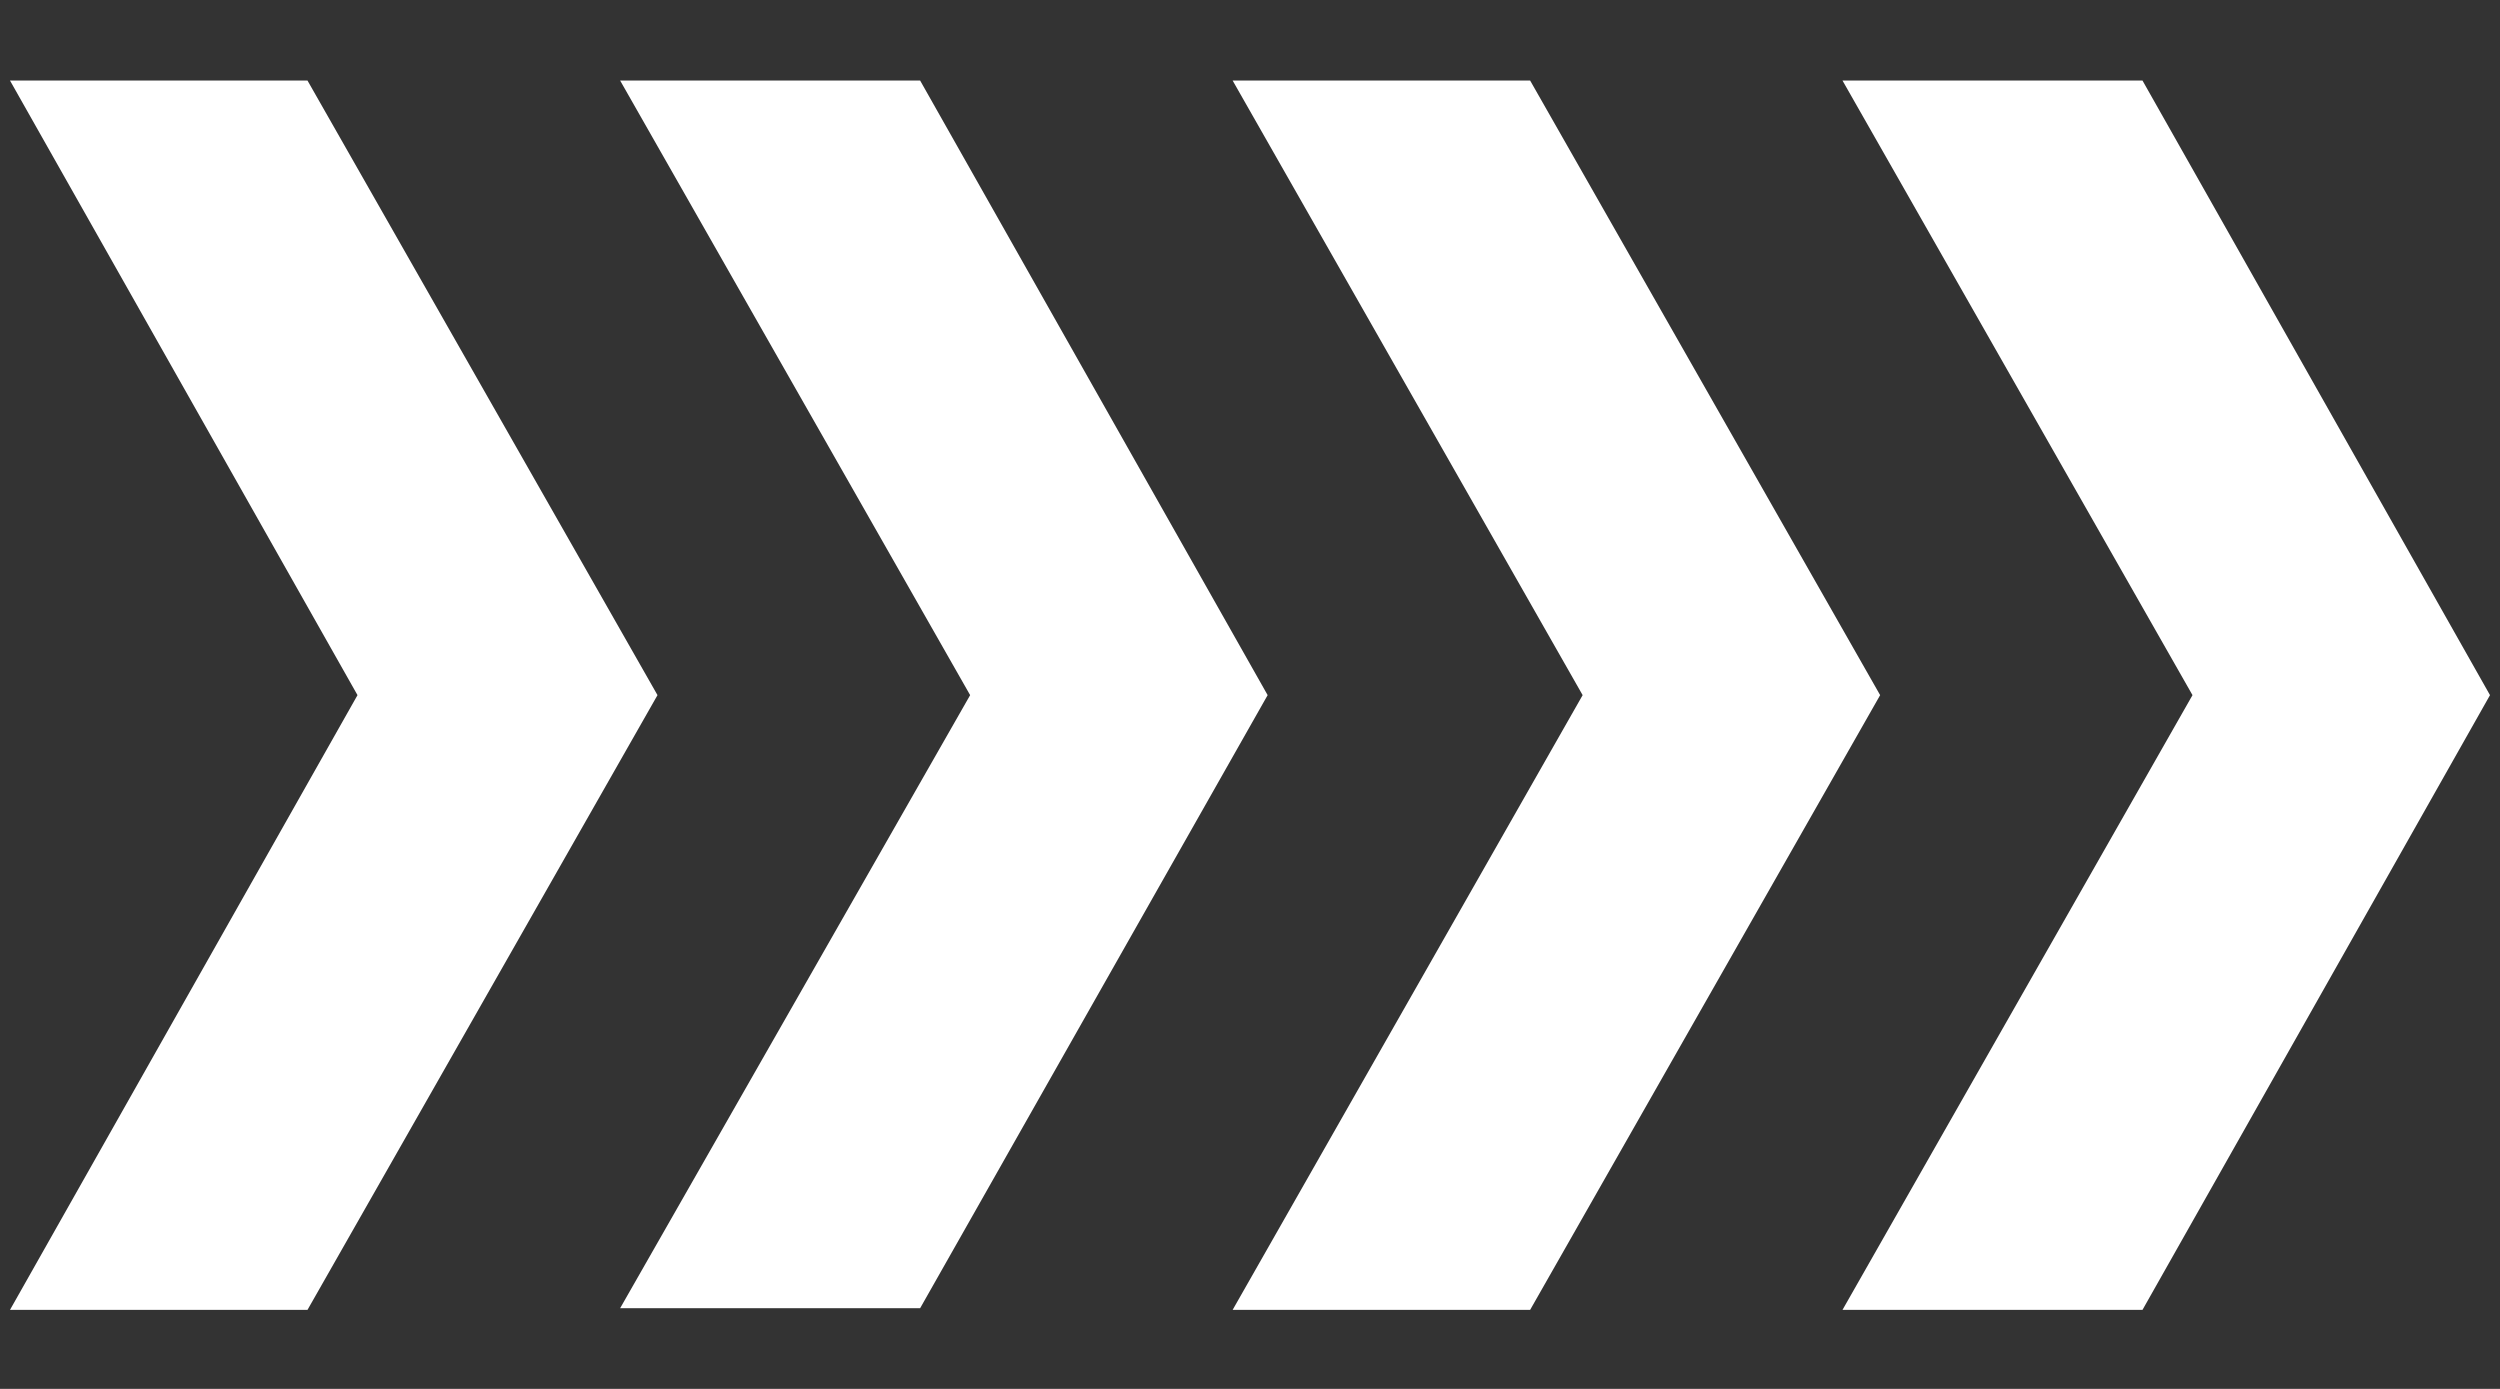 <svg width="18" height="10" viewBox="0 0 18 10" fill="none" xmlns="http://www.w3.org/2000/svg">
<rect x="0" y="0" width="18" height="10" fill="#333333" stroke="none"/>
<g clip-path="url(#clip0_102_385)">
<path d="M13.266 0.58L15.786 5.005L13.266 9.431H15.426L17.928 5.005L15.426 0.58H13.266Z" fill="white"/>
<path d="M8.875 0.58L11.395 5.005L8.875 9.431H11.017L13.537 5.005L11.017 0.58H8.875Z" fill="white"/>
<path d="M4.465 0.58L6.985 5.005L4.465 9.419H6.625L9.127 5.005L6.625 0.58H4.465Z" fill="white"/>
<path d="M0.072 0.58L2.574 5.005L0.072 9.431H2.214L4.734 5.005L2.214 0.58H0.072Z" fill="white"/>
</g>
<defs>
<clipPath id="clip0_102_385">
<rect width="18" height="9" fill="white" transform="translate(0 0.5)"/>
</clipPath>
</defs>
</svg>
